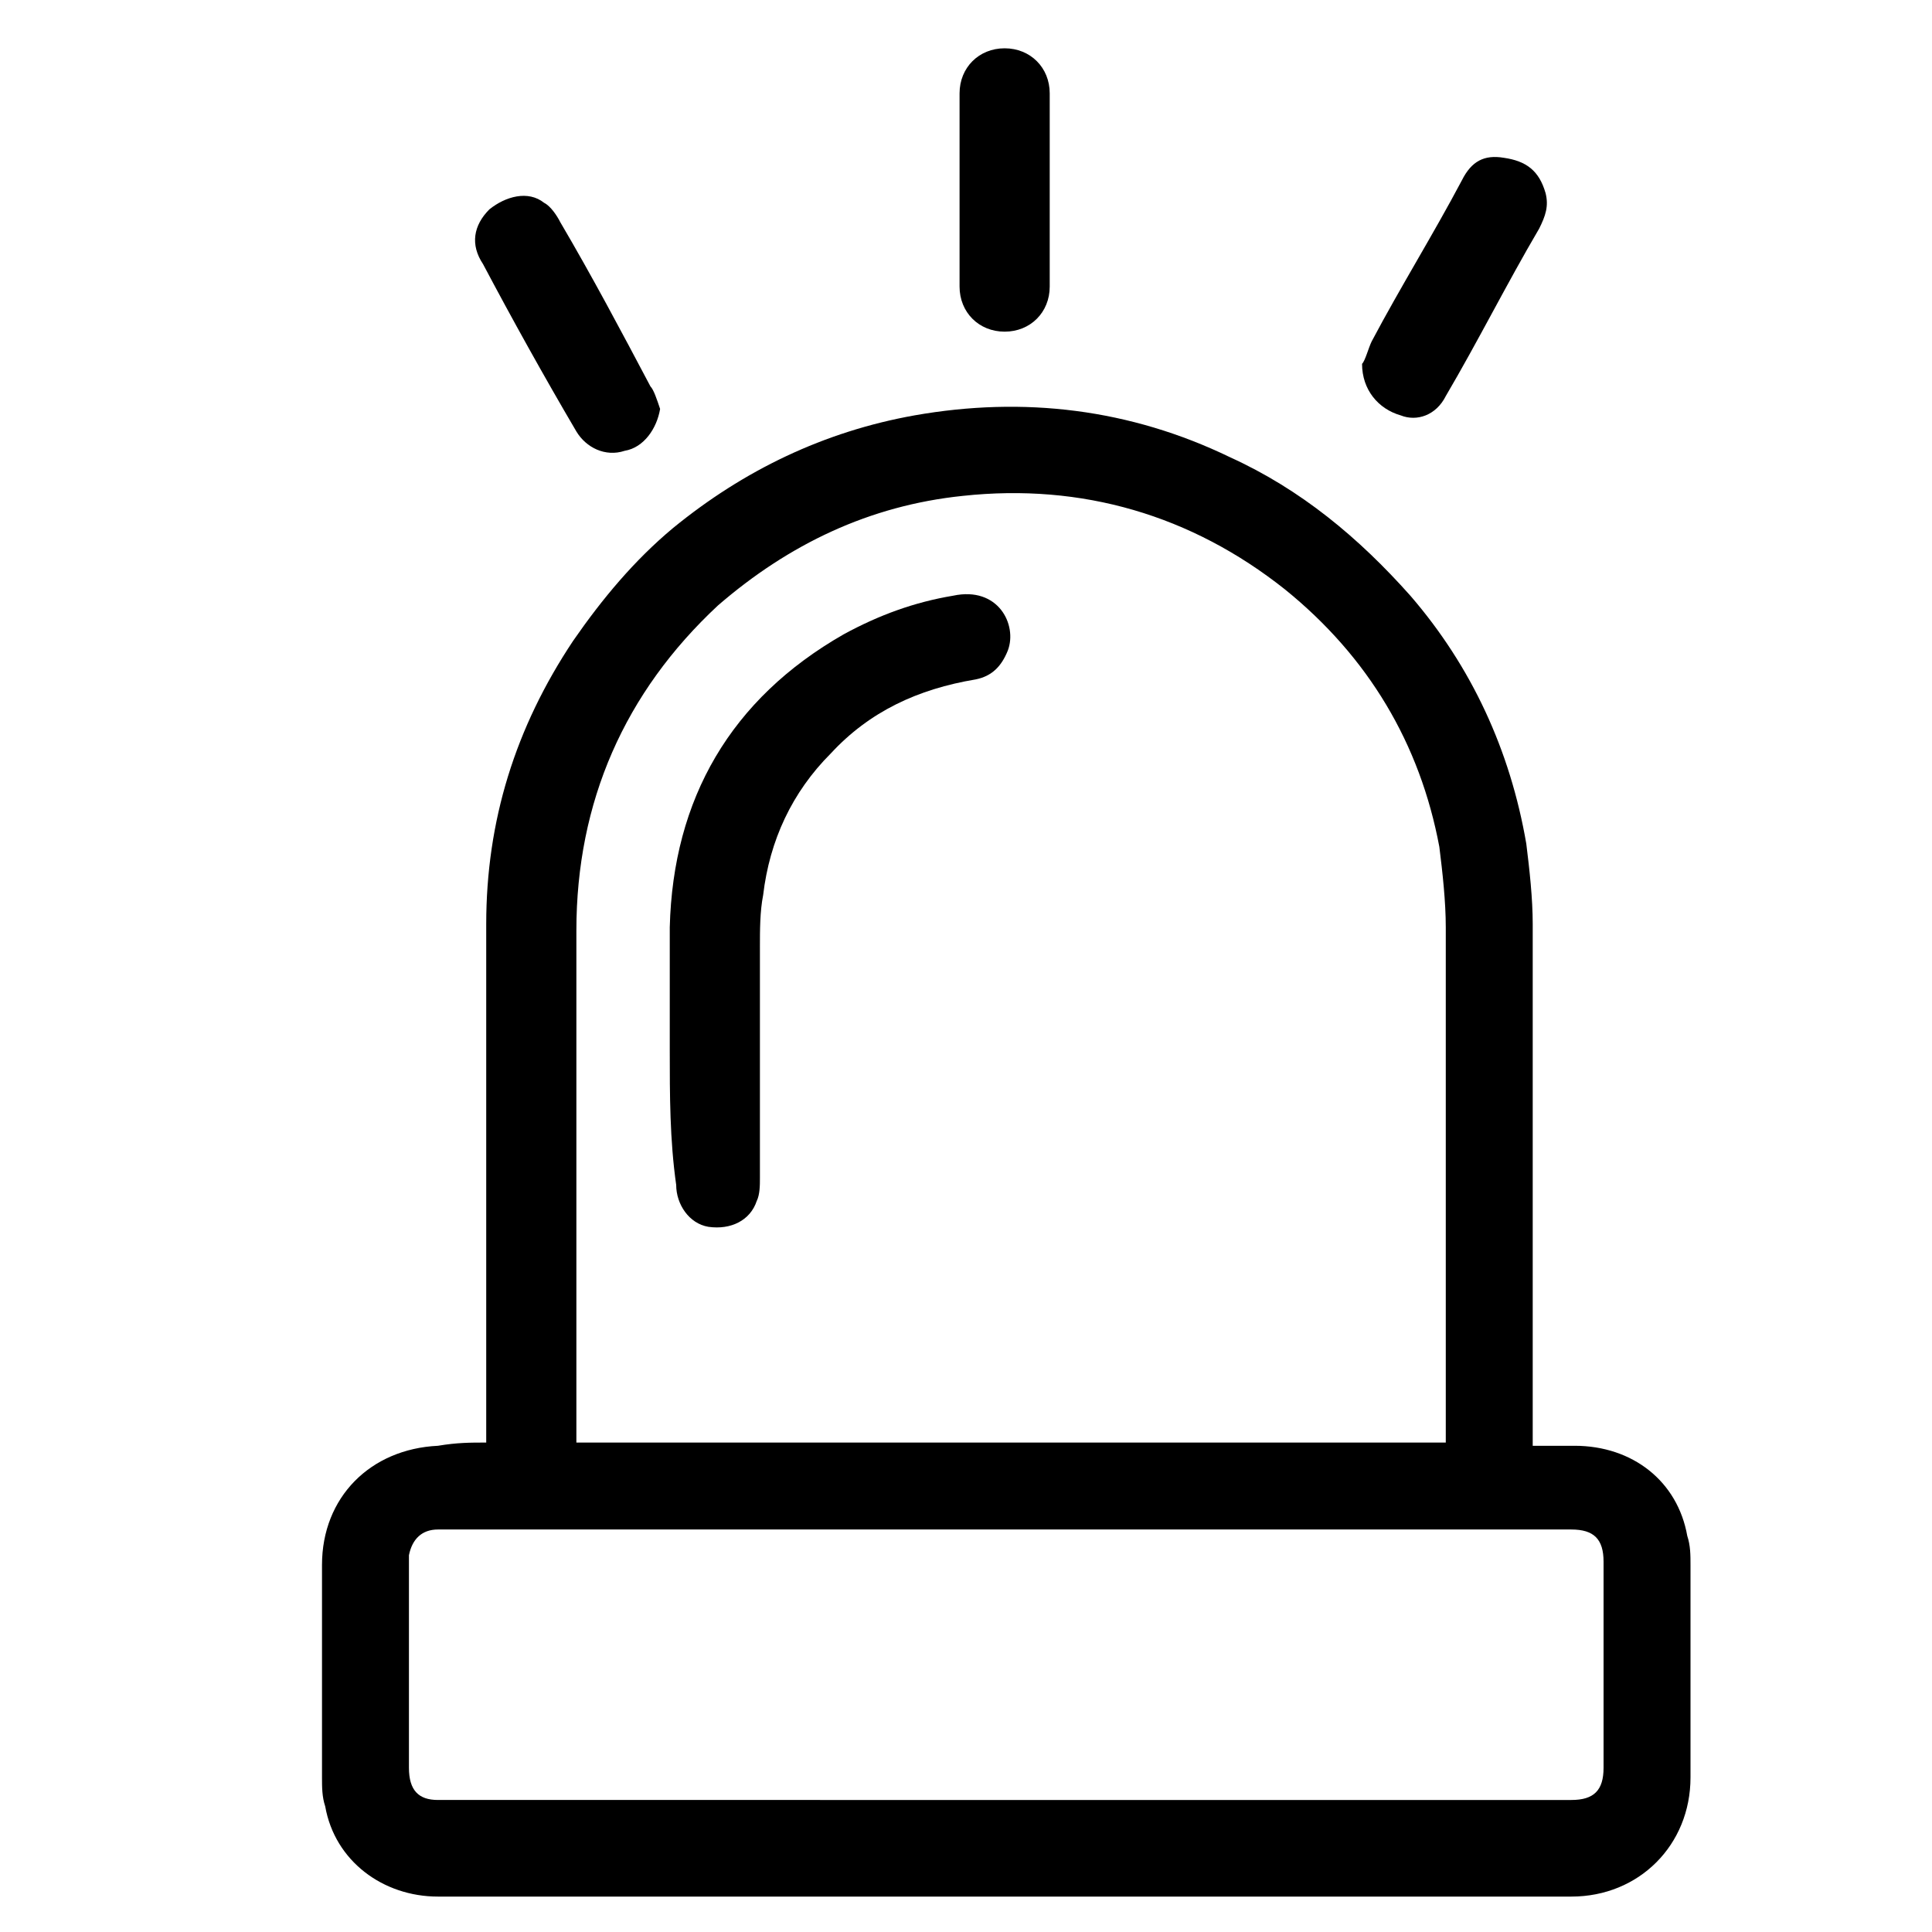 <?xml version="1.0" encoding="utf-8"?>
<!-- Generator: Adobe Illustrator 23.0.3, SVG Export Plug-In . SVG Version: 6.00 Build 0)  -->
<svg version="1.1" id="Layer_1" xmlns="http://www.w3.org/2000/svg" xmlns:xlink="http://www.w3.org/1999/xlink" x="0px" y="0px"
	 viewBox="0 0 60 60" style="enable-background:new 0 0 60 60;" xml:space="preserve">
<path d="M15.1,44.8c0-0.2,0-0.3,0-0.4c0-5.2,0-10.5,0-15.7c0-3.2,0.9-6.1,2.7-8.8c0.9-1.3,1.9-2.5,3.1-3.5c2.2-1.8,4.7-3,7.5-3.5
	c3.4-0.6,6.7-0.2,9.8,1.3c2.2,1,4,2.5,5.6,4.3c1.9,2.2,3.1,4.8,3.6,7.7c0.1,0.8,0.2,1.7,0.2,2.5c0,5.3,0,10.5,0,15.8
	c0,0.1,0,0.3,0,0.4c0.4,0,0.9,0,1.3,0c1.8,0,3.2,1.1,3.5,2.8c0.1,0.3,0.1,0.6,0.1,0.9c0,2.2,0,4.4,0,6.6c0,2.1-1.6,3.7-3.7,3.7
	c-4.7,0-9.3,0-14,0c-7.1,0-14.1,0-21.2,0c-1.7,0-3.2-1.1-3.5-2.8c-0.1-0.3-0.1-0.6-0.1-0.9c0-2.2,0-4.4,0-6.6c0-2.1,1.5-3.6,3.6-3.7
	C14.2,44.8,14.6,44.8,15.1,44.8z M44.9,44.8c0-0.6,0-1.2,0-1.8c0-4.7,0-9.5,0-14.2c0-0.8-0.1-1.7-0.2-2.5c-0.6-3.2-2.2-5.9-4.8-8
	c-2.9-2.3-6.3-3.3-10-2.9c-2.9,0.3-5.4,1.5-7.6,3.4c-2.9,2.7-4.4,6.1-4.4,10.1c0,4.2,0,8.4,0,12.6c0,1.1,0,2.2,0,3.3
	C26.9,44.8,35.9,44.8,44.9,44.8z M31.4,55.9c0.3,0,0.7,0,1,0c5.5,0,11,0,16.4,0c0.7,0,1-0.3,1-1c0-2.1,0-4.2,0-6.4c0-0.7-0.3-1-1-1
	c-0.6,0-1.2,0-1.8,0c-2.2,0-4.4,0-6.6,0c-8.3,0-16.6,0-24.9,0c-0.6,0-1.2,0-1.9,0c-0.5,0-0.8,0.3-0.9,0.8c0,0.3,0,0.6,0,0.9
	c0,1.9,0,3.8,0,5.7c0,0.7,0.3,1,0.9,1C19.7,55.9,25.6,55.9,31.4,55.9z"/>
<path d="M20.5,12.7c-0.1,0.6-0.5,1.2-1.1,1.3c-0.6,0.2-1.2-0.1-1.5-0.6c-1-1.7-2-3.5-2.9-5.2c-0.4-0.6-0.3-1.2,0.2-1.7
	c0.5-0.4,1.2-0.6,1.7-0.2c0.2,0.1,0.4,0.4,0.5,0.6c1,1.7,1.9,3.4,2.8,5.1C20.3,12.1,20.4,12.4,20.5,12.7z"/>
<path d="M42.3,11.3c0.1-0.1,0.2-0.5,0.3-0.7c0.9-1.7,1.9-3.3,2.8-5c0.3-0.6,0.7-0.8,1.3-0.7C47.4,5,47.8,5.3,48,6
	c0.1,0.4,0,0.7-0.2,1.1c-1,1.7-1.9,3.5-2.9,5.2c-0.3,0.6-0.9,0.8-1.4,0.6C42.8,12.7,42.3,12.1,42.3,11.3z"/>
<path d="M32.6,5.9c0,1,0,2,0,3c0,0.8-0.6,1.4-1.4,1.4c-0.8,0-1.4-0.6-1.4-1.4c0-2,0-4,0-6c0-0.8,0.6-1.4,1.4-1.4
	c0.8,0,1.4,0.6,1.4,1.4C32.6,3.8,32.6,4.9,32.6,5.9z"/>
<path d="M20.8,32.6c0-1.3,0-2.5,0-3.8c0.1-4,1.9-7.1,5.4-9.1c1.1-0.6,2.2-1,3.4-1.2c1.4-0.3,2,0.9,1.7,1.7c-0.2,0.5-0.5,0.8-1,0.9
	c-1.8,0.3-3.3,1-4.5,2.3c-1.2,1.2-1.9,2.7-2.1,4.4c-0.1,0.5-0.1,1.1-0.1,1.6c0,2.4,0,4.8,0,7.2c0,0.2,0,0.5-0.1,0.7
	c-0.2,0.6-0.8,0.9-1.5,0.8c-0.6-0.1-1-0.7-1-1.3C20.8,35.4,20.8,34,20.8,32.6z"/>
</svg>

